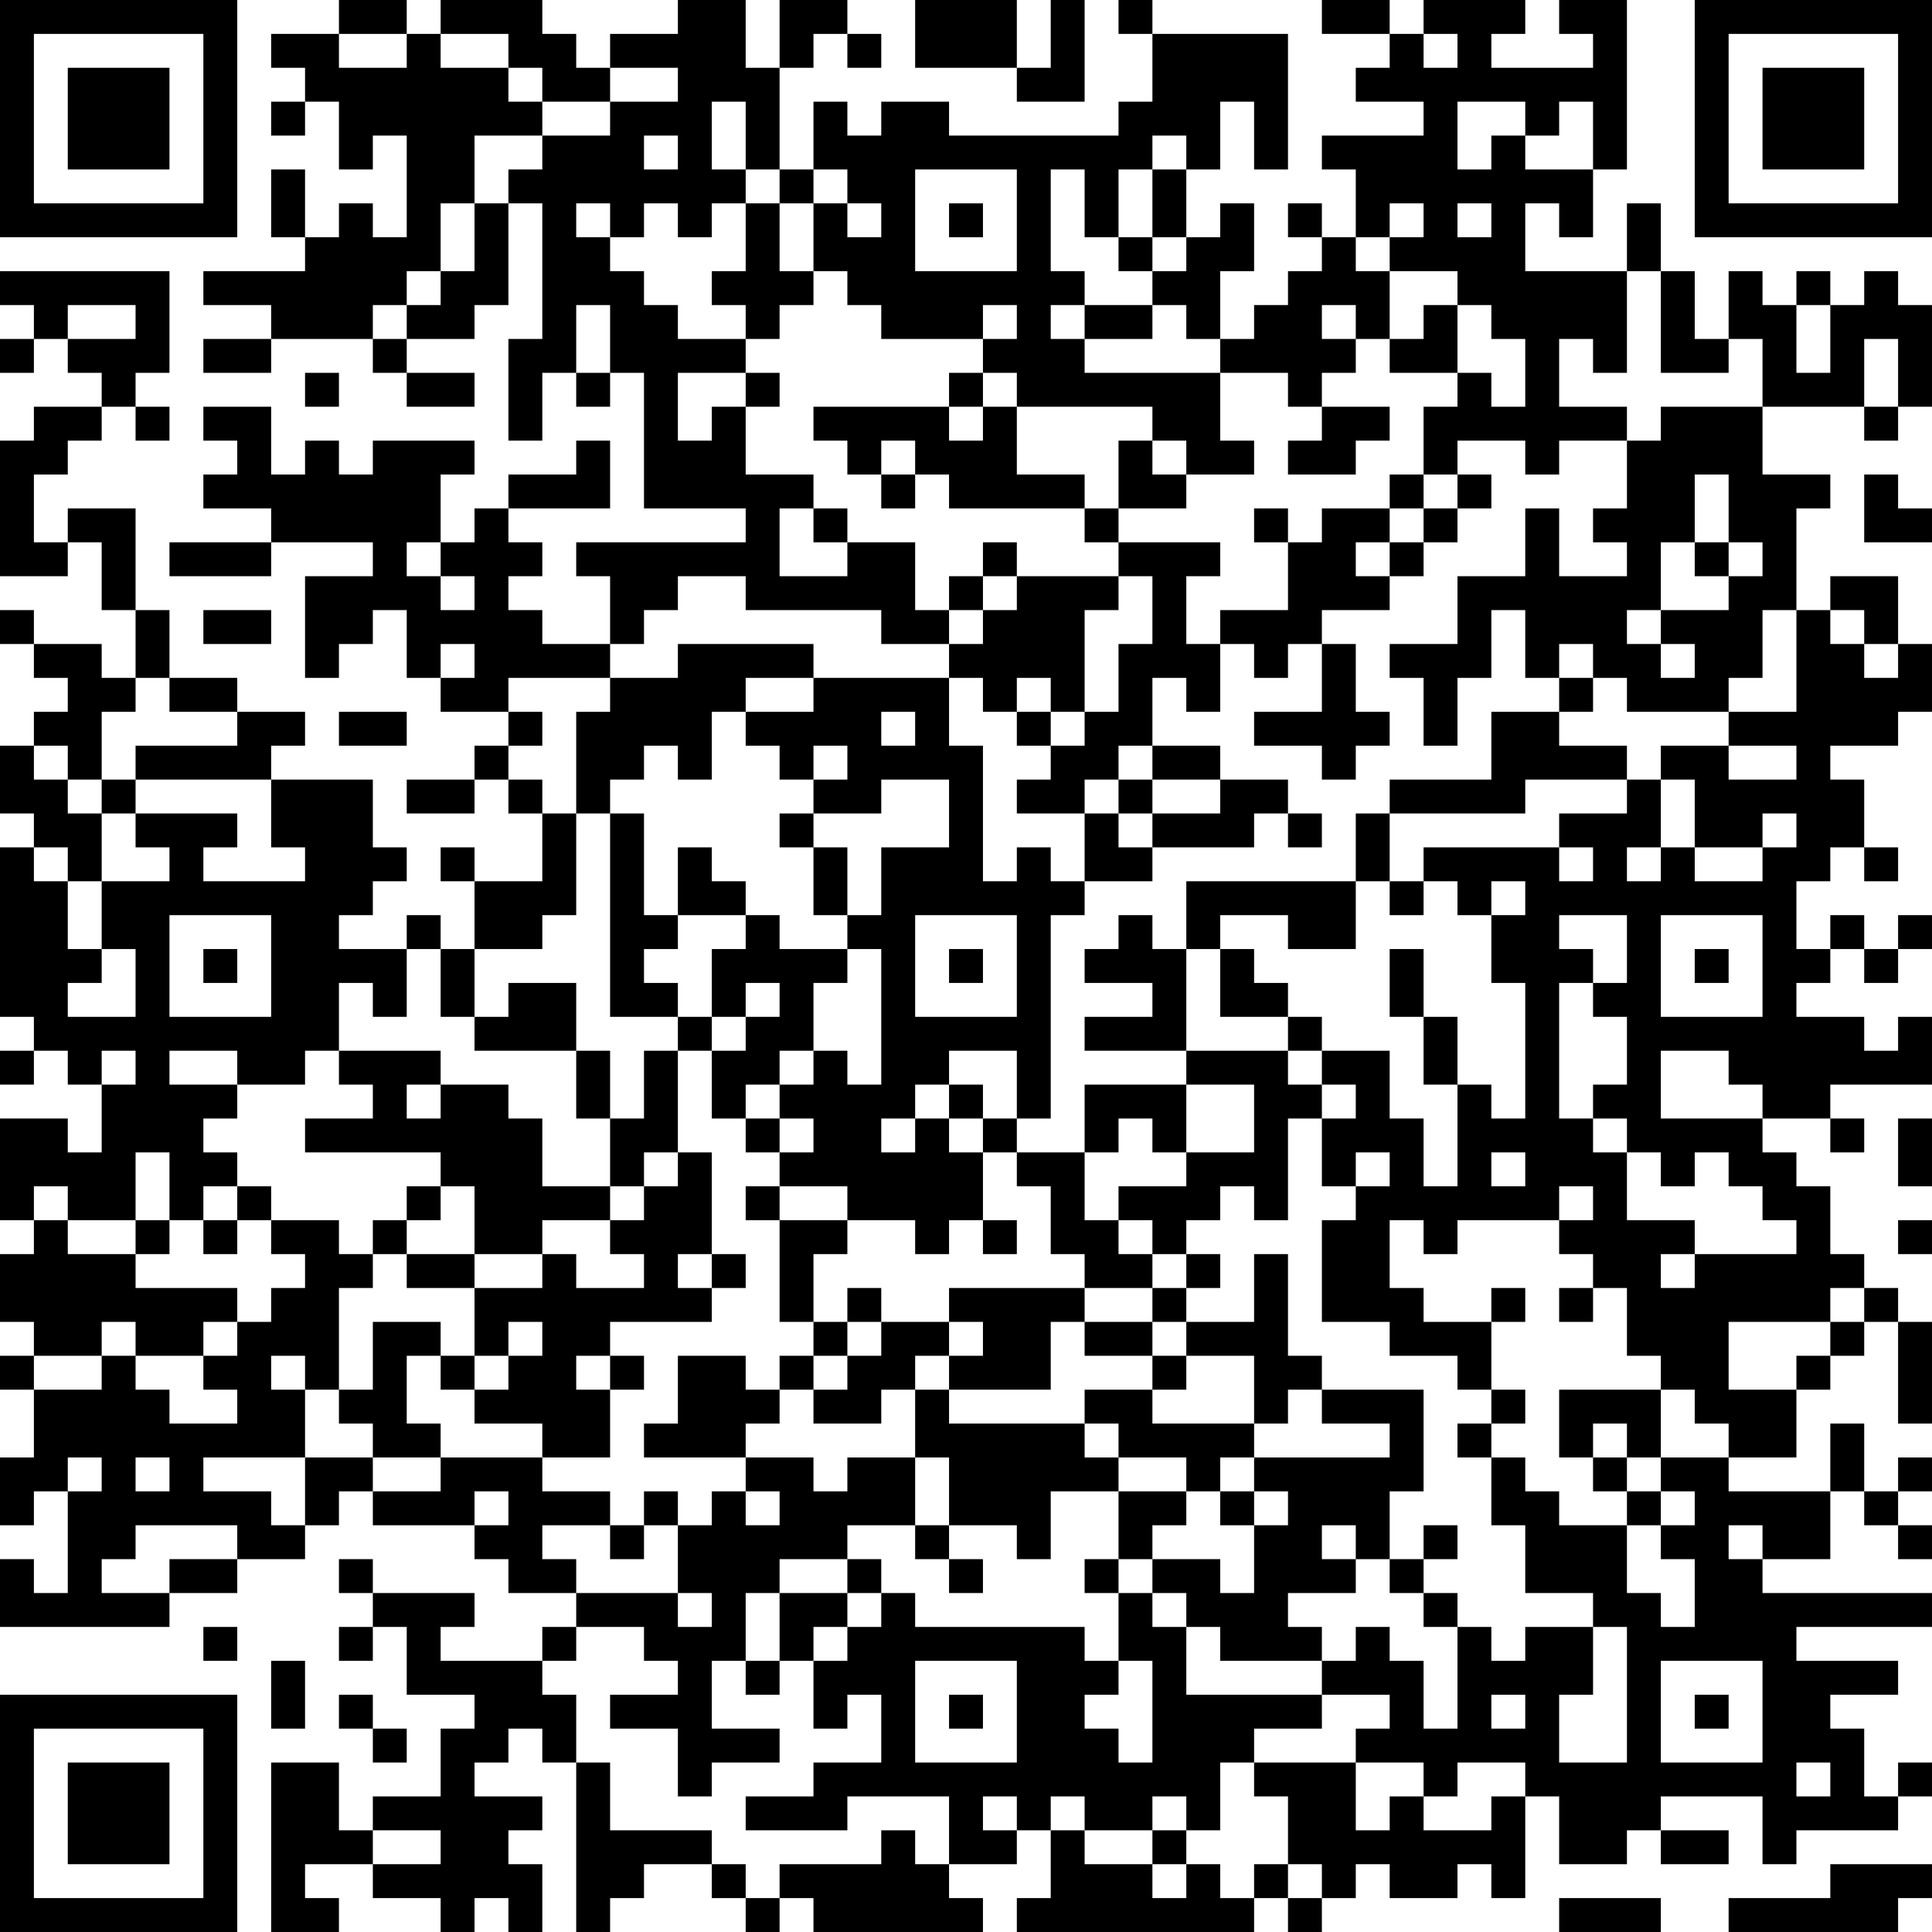 <?xml version="1.0" encoding="UTF-8"?>
<svg xmlns="http://www.w3.org/2000/svg" version="1.1" width="160" height="160" viewBox="0 0 160 160"><rect x="0" y="0" width="160" height="160" fill="#ffffff"/><g transform="scale(2.807)"><g transform="translate(0,0)"><path fill-rule="evenodd" d="M10 0L10 1L8 1L8 2L9 2L9 3L8 3L8 4L9 4L9 3L10 3L10 5L11 5L11 4L12 4L12 7L11 7L11 6L10 6L10 7L9 7L9 5L8 5L8 7L9 7L9 8L6 8L6 9L8 9L8 10L6 10L6 11L8 11L8 10L11 10L11 11L12 11L12 12L14 12L14 11L12 11L12 10L14 10L14 9L15 9L15 6L16 6L16 10L15 10L15 13L16 13L16 11L17 11L17 12L18 12L18 11L19 11L19 15L22 15L22 16L17 16L17 17L18 17L18 19L16 19L16 18L15 18L15 17L16 17L16 16L15 16L15 15L18 15L18 13L17 13L17 14L15 14L15 15L14 15L14 16L13 16L13 14L14 14L14 13L11 13L11 14L10 14L10 13L9 13L9 14L8 14L8 12L6 12L6 13L7 13L7 14L6 14L6 15L8 15L8 16L5 16L5 17L8 17L8 16L11 16L11 17L9 17L9 20L10 20L10 19L11 19L11 18L12 18L12 20L13 20L13 21L15 21L15 22L14 22L14 23L12 23L12 24L14 24L14 23L15 23L15 24L16 24L16 26L14 26L14 25L13 25L13 26L14 26L14 28L13 28L13 27L12 27L12 28L10 28L10 27L11 27L11 26L12 26L12 25L11 25L11 23L8 23L8 22L9 22L9 21L7 21L7 20L5 20L5 18L4 18L4 15L2 15L2 16L1 16L1 14L2 14L2 13L3 13L3 12L4 12L4 13L5 13L5 12L4 12L4 11L5 11L5 8L0 8L0 9L1 9L1 10L0 10L0 11L1 11L1 10L2 10L2 11L3 11L3 12L1 12L1 13L0 13L0 17L2 17L2 16L3 16L3 18L4 18L4 20L3 20L3 19L1 19L1 18L0 18L0 19L1 19L1 20L2 20L2 21L1 21L1 22L0 22L0 24L1 24L1 25L0 25L0 30L1 30L1 31L0 31L0 32L1 32L1 31L2 31L2 32L3 32L3 34L2 34L2 33L0 33L0 36L1 36L1 37L0 37L0 39L1 39L1 40L0 40L0 41L1 41L1 43L0 43L0 45L1 45L1 44L2 44L2 47L1 47L1 46L0 46L0 48L5 48L5 47L7 47L7 46L9 46L9 45L10 45L10 44L11 44L11 45L14 45L14 46L15 46L15 47L17 47L17 48L16 48L16 49L13 49L13 48L14 48L14 47L11 47L11 46L10 46L10 47L11 47L11 48L10 48L10 49L11 49L11 48L12 48L12 50L14 50L14 51L13 51L13 53L11 53L11 54L10 54L10 52L8 52L8 57L10 57L10 56L9 56L9 55L11 55L11 56L13 56L13 57L14 57L14 56L15 56L15 57L16 57L16 55L15 55L15 54L16 54L16 53L14 53L14 52L15 52L15 51L16 51L16 52L17 52L17 57L18 57L18 56L19 56L19 55L21 55L21 56L22 56L22 57L23 57L23 56L24 56L24 57L29 57L29 56L28 56L28 55L30 55L30 54L31 54L31 56L30 56L30 57L37 57L37 56L38 56L38 57L39 57L39 56L40 56L40 55L41 55L41 56L43 56L43 55L44 55L44 56L45 56L45 53L46 53L46 55L48 55L48 54L49 54L49 55L51 55L51 54L49 54L49 53L52 53L52 55L53 55L53 54L56 54L56 53L57 53L57 52L56 52L56 53L55 53L55 51L54 51L54 50L56 50L56 49L53 49L53 48L57 48L57 47L52 47L52 46L54 46L54 44L55 44L55 45L56 45L56 46L57 46L57 45L56 45L56 44L57 44L57 43L56 43L56 44L55 44L55 42L54 42L54 44L51 44L51 43L53 43L53 41L54 41L54 40L55 40L55 39L56 39L56 42L57 42L57 39L56 39L56 38L55 38L55 37L54 37L54 35L53 35L53 34L52 34L52 33L54 33L54 34L55 34L55 33L54 33L54 32L57 32L57 30L56 30L56 31L55 31L55 30L53 30L53 29L54 29L54 28L55 28L55 29L56 29L56 28L57 28L57 27L56 27L56 28L55 28L55 27L54 27L54 28L53 28L53 26L54 26L54 25L55 25L55 26L56 26L56 25L55 25L55 23L54 23L54 22L56 22L56 21L57 21L57 19L56 19L56 17L54 17L54 18L53 18L53 15L54 15L54 14L52 14L52 12L55 12L55 13L56 13L56 12L57 12L57 9L56 9L56 8L55 8L55 9L54 9L54 8L53 8L53 9L52 9L52 8L51 8L51 10L50 10L50 8L49 8L49 6L48 6L48 8L45 8L45 6L46 6L46 7L47 7L47 5L48 5L48 0L46 0L46 1L47 1L47 2L44 2L44 1L45 1L45 0L42 0L42 1L41 1L41 0L39 0L39 1L41 1L41 2L40 2L40 3L42 3L42 4L39 4L39 5L40 5L40 7L39 7L39 6L38 6L38 7L39 7L39 8L38 8L38 9L37 9L37 10L36 10L36 8L37 8L37 6L36 6L36 7L35 7L35 5L36 5L36 3L37 3L37 5L38 5L38 1L34 1L34 0L33 0L33 1L34 1L34 3L33 3L33 4L28 4L28 3L26 3L26 4L25 4L25 3L24 3L24 5L23 5L23 2L24 2L24 1L25 1L25 2L26 2L26 1L25 1L25 0L23 0L23 2L22 2L22 0L20 0L20 1L18 1L18 2L17 2L17 1L16 1L16 0L13 0L13 1L12 1L12 0ZM27 0L27 2L30 2L30 3L32 3L32 0L31 0L31 2L30 2L30 0ZM10 1L10 2L12 2L12 1ZM13 1L13 2L15 2L15 3L16 3L16 4L14 4L14 6L13 6L13 8L12 8L12 9L11 9L11 10L12 10L12 9L13 9L13 8L14 8L14 6L15 6L15 5L16 5L16 4L18 4L18 3L20 3L20 2L18 2L18 3L16 3L16 2L15 2L15 1ZM42 1L42 2L43 2L43 1ZM21 3L21 5L22 5L22 6L21 6L21 7L20 7L20 6L19 6L19 7L18 7L18 6L17 6L17 7L18 7L18 8L19 8L19 9L20 9L20 10L22 10L22 11L20 11L20 13L21 13L21 12L22 12L22 14L24 14L24 15L23 15L23 17L25 17L25 16L27 16L27 18L28 18L28 19L26 19L26 18L22 18L22 17L20 17L20 18L19 18L19 19L18 19L18 20L15 20L15 21L16 21L16 22L15 22L15 23L16 23L16 24L17 24L17 27L16 27L16 28L14 28L14 30L13 30L13 28L12 28L12 30L11 30L11 29L10 29L10 31L9 31L9 32L7 32L7 31L5 31L5 32L7 32L7 33L6 33L6 34L7 34L7 35L6 35L6 36L5 36L5 34L4 34L4 36L2 36L2 35L1 35L1 36L2 36L2 37L4 37L4 38L7 38L7 39L6 39L6 40L4 40L4 39L3 39L3 40L1 40L1 41L3 41L3 40L4 40L4 41L5 41L5 42L7 42L7 41L6 41L6 40L7 40L7 39L8 39L8 38L9 38L9 37L8 37L8 36L10 36L10 37L11 37L11 38L10 38L10 41L9 41L9 40L8 40L8 41L9 41L9 43L6 43L6 44L8 44L8 45L9 45L9 43L11 43L11 44L13 44L13 43L16 43L16 44L18 44L18 45L16 45L16 46L17 46L17 47L20 47L20 48L21 48L21 47L20 47L20 45L21 45L21 44L22 44L22 45L23 45L23 44L22 44L22 43L24 43L24 44L25 44L25 43L27 43L27 45L25 45L25 46L23 46L23 47L22 47L22 49L21 49L21 51L23 51L23 52L21 52L21 53L20 53L20 51L18 51L18 50L20 50L20 49L19 49L19 48L17 48L17 49L16 49L16 50L17 50L17 52L18 52L18 54L21 54L21 55L22 55L22 56L23 56L23 55L26 55L26 54L27 54L27 55L28 55L28 53L25 53L25 54L22 54L22 53L24 53L24 52L26 52L26 50L25 50L25 51L24 51L24 49L25 49L25 48L26 48L26 47L27 47L27 48L32 48L32 49L33 49L33 50L32 50L32 51L33 51L33 52L34 52L34 49L33 49L33 47L34 47L34 48L35 48L35 50L39 50L39 51L37 51L37 52L36 52L36 54L35 54L35 53L34 53L34 54L32 54L32 53L31 53L31 54L32 54L32 55L34 55L34 56L35 56L35 55L36 55L36 56L37 56L37 55L38 55L38 56L39 56L39 55L38 55L38 53L37 53L37 52L40 52L40 54L41 54L41 53L42 53L42 54L44 54L44 53L45 53L45 52L43 52L43 53L42 53L42 52L40 52L40 51L41 51L41 50L39 50L39 49L40 49L40 48L41 48L41 49L42 49L42 51L43 51L43 48L44 48L44 49L45 49L45 48L47 48L47 50L46 50L46 52L48 52L48 48L47 48L47 47L45 47L45 45L44 45L44 43L45 43L45 44L46 44L46 45L48 45L48 47L49 47L49 48L50 48L50 46L49 46L49 45L50 45L50 44L49 44L49 43L51 43L51 42L50 42L50 41L49 41L49 40L48 40L48 38L47 38L47 37L46 37L46 36L47 36L47 35L46 35L46 36L43 36L43 37L42 37L42 36L41 36L41 38L42 38L42 39L44 39L44 41L43 41L43 40L41 40L41 39L39 39L39 36L40 36L40 35L41 35L41 34L40 34L40 35L39 35L39 33L40 33L40 32L39 32L39 31L41 31L41 33L42 33L42 35L43 35L43 32L44 32L44 33L45 33L45 29L44 29L44 27L45 27L45 26L44 26L44 27L43 27L43 26L42 26L42 25L46 25L46 26L47 26L47 25L46 25L46 24L48 24L48 23L49 23L49 25L48 25L48 26L49 26L49 25L50 25L50 26L52 26L52 25L53 25L53 24L52 24L52 25L50 25L50 23L49 23L49 22L51 22L51 23L53 23L53 22L51 22L51 21L53 21L53 18L52 18L52 20L51 20L51 21L48 21L48 20L47 20L47 19L46 19L46 20L45 20L45 18L44 18L44 20L43 20L43 22L42 22L42 20L41 20L41 19L43 19L43 17L45 17L45 15L46 15L46 17L48 17L48 16L47 16L47 15L48 15L48 13L49 13L49 12L52 12L52 10L51 10L51 11L49 11L49 8L48 8L48 11L47 11L47 10L46 10L46 12L48 12L48 13L46 13L46 14L45 14L45 13L43 13L43 14L42 14L42 12L43 12L43 11L44 11L44 12L45 12L45 10L44 10L44 9L43 9L43 8L41 8L41 7L42 7L42 6L41 6L41 7L40 7L40 8L41 8L41 10L40 10L40 9L39 9L39 10L40 10L40 11L39 11L39 12L38 12L38 11L36 11L36 10L35 10L35 9L34 9L34 8L35 8L35 7L34 7L34 5L35 5L35 4L34 4L34 5L33 5L33 7L32 7L32 5L31 5L31 8L32 8L32 9L31 9L31 10L32 10L32 11L36 11L36 13L37 13L37 14L35 14L35 13L34 13L34 12L30 12L30 11L29 11L29 10L30 10L30 9L29 9L29 10L26 10L26 9L25 9L25 8L24 8L24 6L25 6L25 7L26 7L26 6L25 6L25 5L24 5L24 6L23 6L23 5L22 5L22 3ZM43 3L43 5L44 5L44 4L45 4L45 5L47 5L47 3L46 3L46 4L45 4L45 3ZM19 4L19 5L20 5L20 4ZM27 5L27 8L30 8L30 5ZM22 6L22 8L21 8L21 9L22 9L22 10L23 10L23 9L24 9L24 8L23 8L23 6ZM28 6L28 7L29 7L29 6ZM43 6L43 7L44 7L44 6ZM33 7L33 8L34 8L34 7ZM2 9L2 10L4 10L4 9ZM17 9L17 11L18 11L18 9ZM32 9L32 10L34 10L34 9ZM42 9L42 10L41 10L41 11L43 11L43 9ZM53 9L53 11L54 11L54 9ZM55 10L55 12L56 12L56 10ZM9 11L9 12L10 12L10 11ZM22 11L22 12L23 12L23 11ZM28 11L28 12L24 12L24 13L25 13L25 14L26 14L26 15L27 15L27 14L28 14L28 15L32 15L32 16L33 16L33 17L30 17L30 16L29 16L29 17L28 17L28 18L29 18L29 19L28 19L28 20L24 20L24 19L20 19L20 20L18 20L18 21L17 21L17 24L18 24L18 30L20 30L20 31L19 31L19 33L18 33L18 31L17 31L17 29L15 29L15 30L14 30L14 31L17 31L17 33L18 33L18 35L16 35L16 33L15 33L15 32L13 32L13 31L10 31L10 32L11 32L11 33L9 33L9 34L13 34L13 35L12 35L12 36L11 36L11 37L12 37L12 38L14 38L14 40L13 40L13 39L11 39L11 41L10 41L10 42L11 42L11 43L13 43L13 42L12 42L12 40L13 40L13 41L14 41L14 42L16 42L16 43L18 43L18 41L19 41L19 40L18 40L18 39L21 39L21 38L22 38L22 37L21 37L21 34L20 34L20 31L21 31L21 33L22 33L22 34L23 34L23 35L22 35L22 36L23 36L23 39L24 39L24 40L23 40L23 41L22 41L22 40L20 40L20 42L19 42L19 43L22 43L22 42L23 42L23 41L24 41L24 42L26 42L26 41L27 41L27 43L28 43L28 45L27 45L27 46L28 46L28 47L29 47L29 46L28 46L28 45L30 45L30 46L31 46L31 44L33 44L33 46L32 46L32 47L33 47L33 46L34 46L34 47L35 47L35 48L36 48L36 49L39 49L39 48L38 48L38 47L40 47L40 46L41 46L41 47L42 47L42 48L43 48L43 47L42 47L42 46L43 46L43 45L42 45L42 46L41 46L41 44L42 44L42 41L39 41L39 40L38 40L38 37L37 37L37 39L35 39L35 38L36 38L36 37L35 37L35 36L36 36L36 35L37 35L37 36L38 36L38 33L39 33L39 32L38 32L38 31L39 31L39 30L38 30L38 29L37 29L37 28L36 28L36 27L38 27L38 28L40 28L40 26L41 26L41 27L42 27L42 26L41 26L41 24L45 24L45 23L48 23L48 22L46 22L46 21L47 21L47 20L46 20L46 21L44 21L44 23L41 23L41 24L40 24L40 26L35 26L35 28L34 28L34 27L33 27L33 28L32 28L32 29L34 29L34 30L32 30L32 31L35 31L35 32L32 32L32 34L30 34L30 33L31 33L31 27L32 27L32 26L34 26L34 25L37 25L37 24L38 24L38 25L39 25L39 24L38 24L38 23L36 23L36 22L34 22L34 20L35 20L35 21L36 21L36 19L37 19L37 20L38 20L38 19L39 19L39 21L37 21L37 22L39 22L39 23L40 23L40 22L41 22L41 21L40 21L40 19L39 19L39 18L41 18L41 17L42 17L42 16L43 16L43 15L44 15L44 14L43 14L43 15L42 15L42 14L41 14L41 15L39 15L39 16L38 16L38 15L37 15L37 16L38 16L38 18L36 18L36 19L35 19L35 17L36 17L36 16L33 16L33 15L35 15L35 14L34 14L34 13L33 13L33 15L32 15L32 14L30 14L30 12L29 12L29 11ZM28 12L28 13L29 13L29 12ZM39 12L39 13L38 13L38 14L40 14L40 13L41 13L41 12ZM26 13L26 14L27 14L27 13ZM50 14L50 16L49 16L49 18L48 18L48 19L49 19L49 20L50 20L50 19L49 19L49 18L51 18L51 17L52 17L52 16L51 16L51 14ZM55 14L55 16L57 16L57 15L56 15L56 14ZM24 15L24 16L25 16L25 15ZM41 15L41 16L40 16L40 17L41 17L41 16L42 16L42 15ZM12 16L12 17L13 17L13 18L14 18L14 17L13 17L13 16ZM50 16L50 17L51 17L51 16ZM29 17L29 18L30 18L30 17ZM33 17L33 18L32 18L32 21L31 21L31 20L30 20L30 21L29 21L29 20L28 20L28 22L29 22L29 26L30 26L30 25L31 25L31 26L32 26L32 24L33 24L33 25L34 25L34 24L36 24L36 23L34 23L34 22L33 22L33 23L32 23L32 24L30 24L30 23L31 23L31 22L32 22L32 21L33 21L33 19L34 19L34 17ZM6 18L6 19L8 19L8 18ZM54 18L54 19L55 19L55 20L56 20L56 19L55 19L55 18ZM13 19L13 20L14 20L14 19ZM4 20L4 21L3 21L3 23L2 23L2 22L1 22L1 23L2 23L2 24L3 24L3 26L2 26L2 25L1 25L1 26L2 26L2 28L3 28L3 29L2 29L2 30L4 30L4 28L3 28L3 26L5 26L5 25L4 25L4 24L7 24L7 25L6 25L6 26L9 26L9 25L8 25L8 23L4 23L4 22L7 22L7 21L5 21L5 20ZM22 20L22 21L21 21L21 23L20 23L20 22L19 22L19 23L18 23L18 24L19 24L19 27L20 27L20 28L19 28L19 29L20 29L20 30L21 30L21 31L22 31L22 30L23 30L23 29L22 29L22 30L21 30L21 28L22 28L22 27L23 27L23 28L25 28L25 29L24 29L24 31L23 31L23 32L22 32L22 33L23 33L23 34L24 34L24 33L23 33L23 32L24 32L24 31L25 31L25 32L26 32L26 28L25 28L25 27L26 27L26 25L28 25L28 23L26 23L26 24L24 24L24 23L25 23L25 22L24 22L24 23L23 23L23 22L22 22L22 21L24 21L24 20ZM10 21L10 22L12 22L12 21ZM26 21L26 22L27 22L27 21ZM30 21L30 22L31 22L31 21ZM3 23L3 24L4 24L4 23ZM33 23L33 24L34 24L34 23ZM23 24L23 25L24 25L24 27L25 27L25 25L24 25L24 24ZM20 25L20 27L22 27L22 26L21 26L21 25ZM5 27L5 30L8 30L8 27ZM27 27L27 30L30 30L30 27ZM46 27L46 28L47 28L47 29L46 29L46 33L47 33L47 34L48 34L48 36L50 36L50 37L49 37L49 38L50 38L50 37L53 37L53 36L52 36L52 35L51 35L51 34L50 34L50 35L49 35L49 34L48 34L48 33L47 33L47 32L48 32L48 30L47 30L47 29L48 29L48 27ZM49 27L49 30L52 30L52 27ZM6 28L6 29L7 29L7 28ZM28 28L28 29L29 29L29 28ZM35 28L35 31L38 31L38 30L36 30L36 28ZM41 28L41 30L42 30L42 32L43 32L43 30L42 30L42 28ZM50 28L50 29L51 29L51 28ZM3 31L3 32L4 32L4 31ZM28 31L28 32L27 32L27 33L26 33L26 34L27 34L27 33L28 33L28 34L29 34L29 36L28 36L28 37L27 37L27 36L25 36L25 35L23 35L23 36L25 36L25 37L24 37L24 39L25 39L25 40L24 40L24 41L25 41L25 40L26 40L26 39L28 39L28 40L27 40L27 41L28 41L28 42L32 42L32 43L33 43L33 44L35 44L35 45L34 45L34 46L36 46L36 47L37 47L37 45L38 45L38 44L37 44L37 43L41 43L41 42L39 42L39 41L38 41L38 42L37 42L37 40L35 40L35 39L34 39L34 38L35 38L35 37L34 37L34 36L33 36L33 35L35 35L35 34L37 34L37 32L35 32L35 34L34 34L34 33L33 33L33 34L32 34L32 36L33 36L33 37L34 37L34 38L32 38L32 37L31 37L31 35L30 35L30 34L29 34L29 33L30 33L30 31ZM49 31L49 33L52 33L52 32L51 32L51 31ZM12 32L12 33L13 33L13 32ZM28 32L28 33L29 33L29 32ZM56 33L56 35L57 35L57 33ZM19 34L19 35L18 35L18 36L16 36L16 37L14 37L14 35L13 35L13 36L12 36L12 37L14 37L14 38L16 38L16 37L17 37L17 38L19 38L19 37L18 37L18 36L19 36L19 35L20 35L20 34ZM44 34L44 35L45 35L45 34ZM7 35L7 36L6 36L6 37L7 37L7 36L8 36L8 35ZM4 36L4 37L5 37L5 36ZM29 36L29 37L30 37L30 36ZM56 36L56 37L57 37L57 36ZM20 37L20 38L21 38L21 37ZM25 38L25 39L26 39L26 38ZM28 38L28 39L29 39L29 40L28 40L28 41L31 41L31 39L32 39L32 40L34 40L34 41L32 41L32 42L33 42L33 43L35 43L35 44L36 44L36 45L37 45L37 44L36 44L36 43L37 43L37 42L34 42L34 41L35 41L35 40L34 40L34 39L32 39L32 38ZM44 38L44 39L45 39L45 38ZM46 38L46 39L47 39L47 38ZM54 38L54 39L51 39L51 41L53 41L53 40L54 40L54 39L55 39L55 38ZM15 39L15 40L14 40L14 41L15 41L15 40L16 40L16 39ZM17 40L17 41L18 41L18 40ZM44 41L44 42L43 42L43 43L44 43L44 42L45 42L45 41ZM46 41L46 43L47 43L47 44L48 44L48 45L49 45L49 44L48 44L48 43L49 43L49 41ZM47 42L47 43L48 43L48 42ZM2 43L2 44L3 44L3 43ZM4 43L4 44L5 44L5 43ZM14 44L14 45L15 45L15 44ZM19 44L19 45L18 45L18 46L19 46L19 45L20 45L20 44ZM4 45L4 46L3 46L3 47L5 47L5 46L7 46L7 45ZM39 45L39 46L40 46L40 45ZM51 45L51 46L52 46L52 45ZM25 46L25 47L23 47L23 49L22 49L22 50L23 50L23 49L24 49L24 48L25 48L25 47L26 47L26 46ZM6 48L6 49L7 49L7 48ZM8 49L8 51L9 51L9 49ZM27 49L27 52L30 52L30 49ZM49 49L49 52L52 52L52 49ZM10 50L10 51L11 51L11 52L12 52L12 51L11 51L11 50ZM28 50L28 51L29 51L29 50ZM44 50L44 51L45 51L45 50ZM50 50L50 51L51 51L51 50ZM53 52L53 53L54 53L54 52ZM29 53L29 54L30 54L30 53ZM11 54L11 55L13 55L13 54ZM34 54L34 55L35 55L35 54ZM54 55L54 56L51 56L51 57L56 57L56 56L57 56L57 55ZM46 56L46 57L49 57L49 56ZM0 0L0 7L7 7L7 0ZM1 1L1 6L6 6L6 1ZM2 2L2 5L5 5L5 2ZM50 0L50 7L57 7L57 0ZM51 1L51 6L56 6L56 1ZM52 2L52 5L55 5L55 2ZM0 50L0 57L7 57L7 50ZM1 51L1 56L6 56L6 51ZM2 52L2 55L5 55L5 52Z" fill="#000000"/></g></g></svg>
